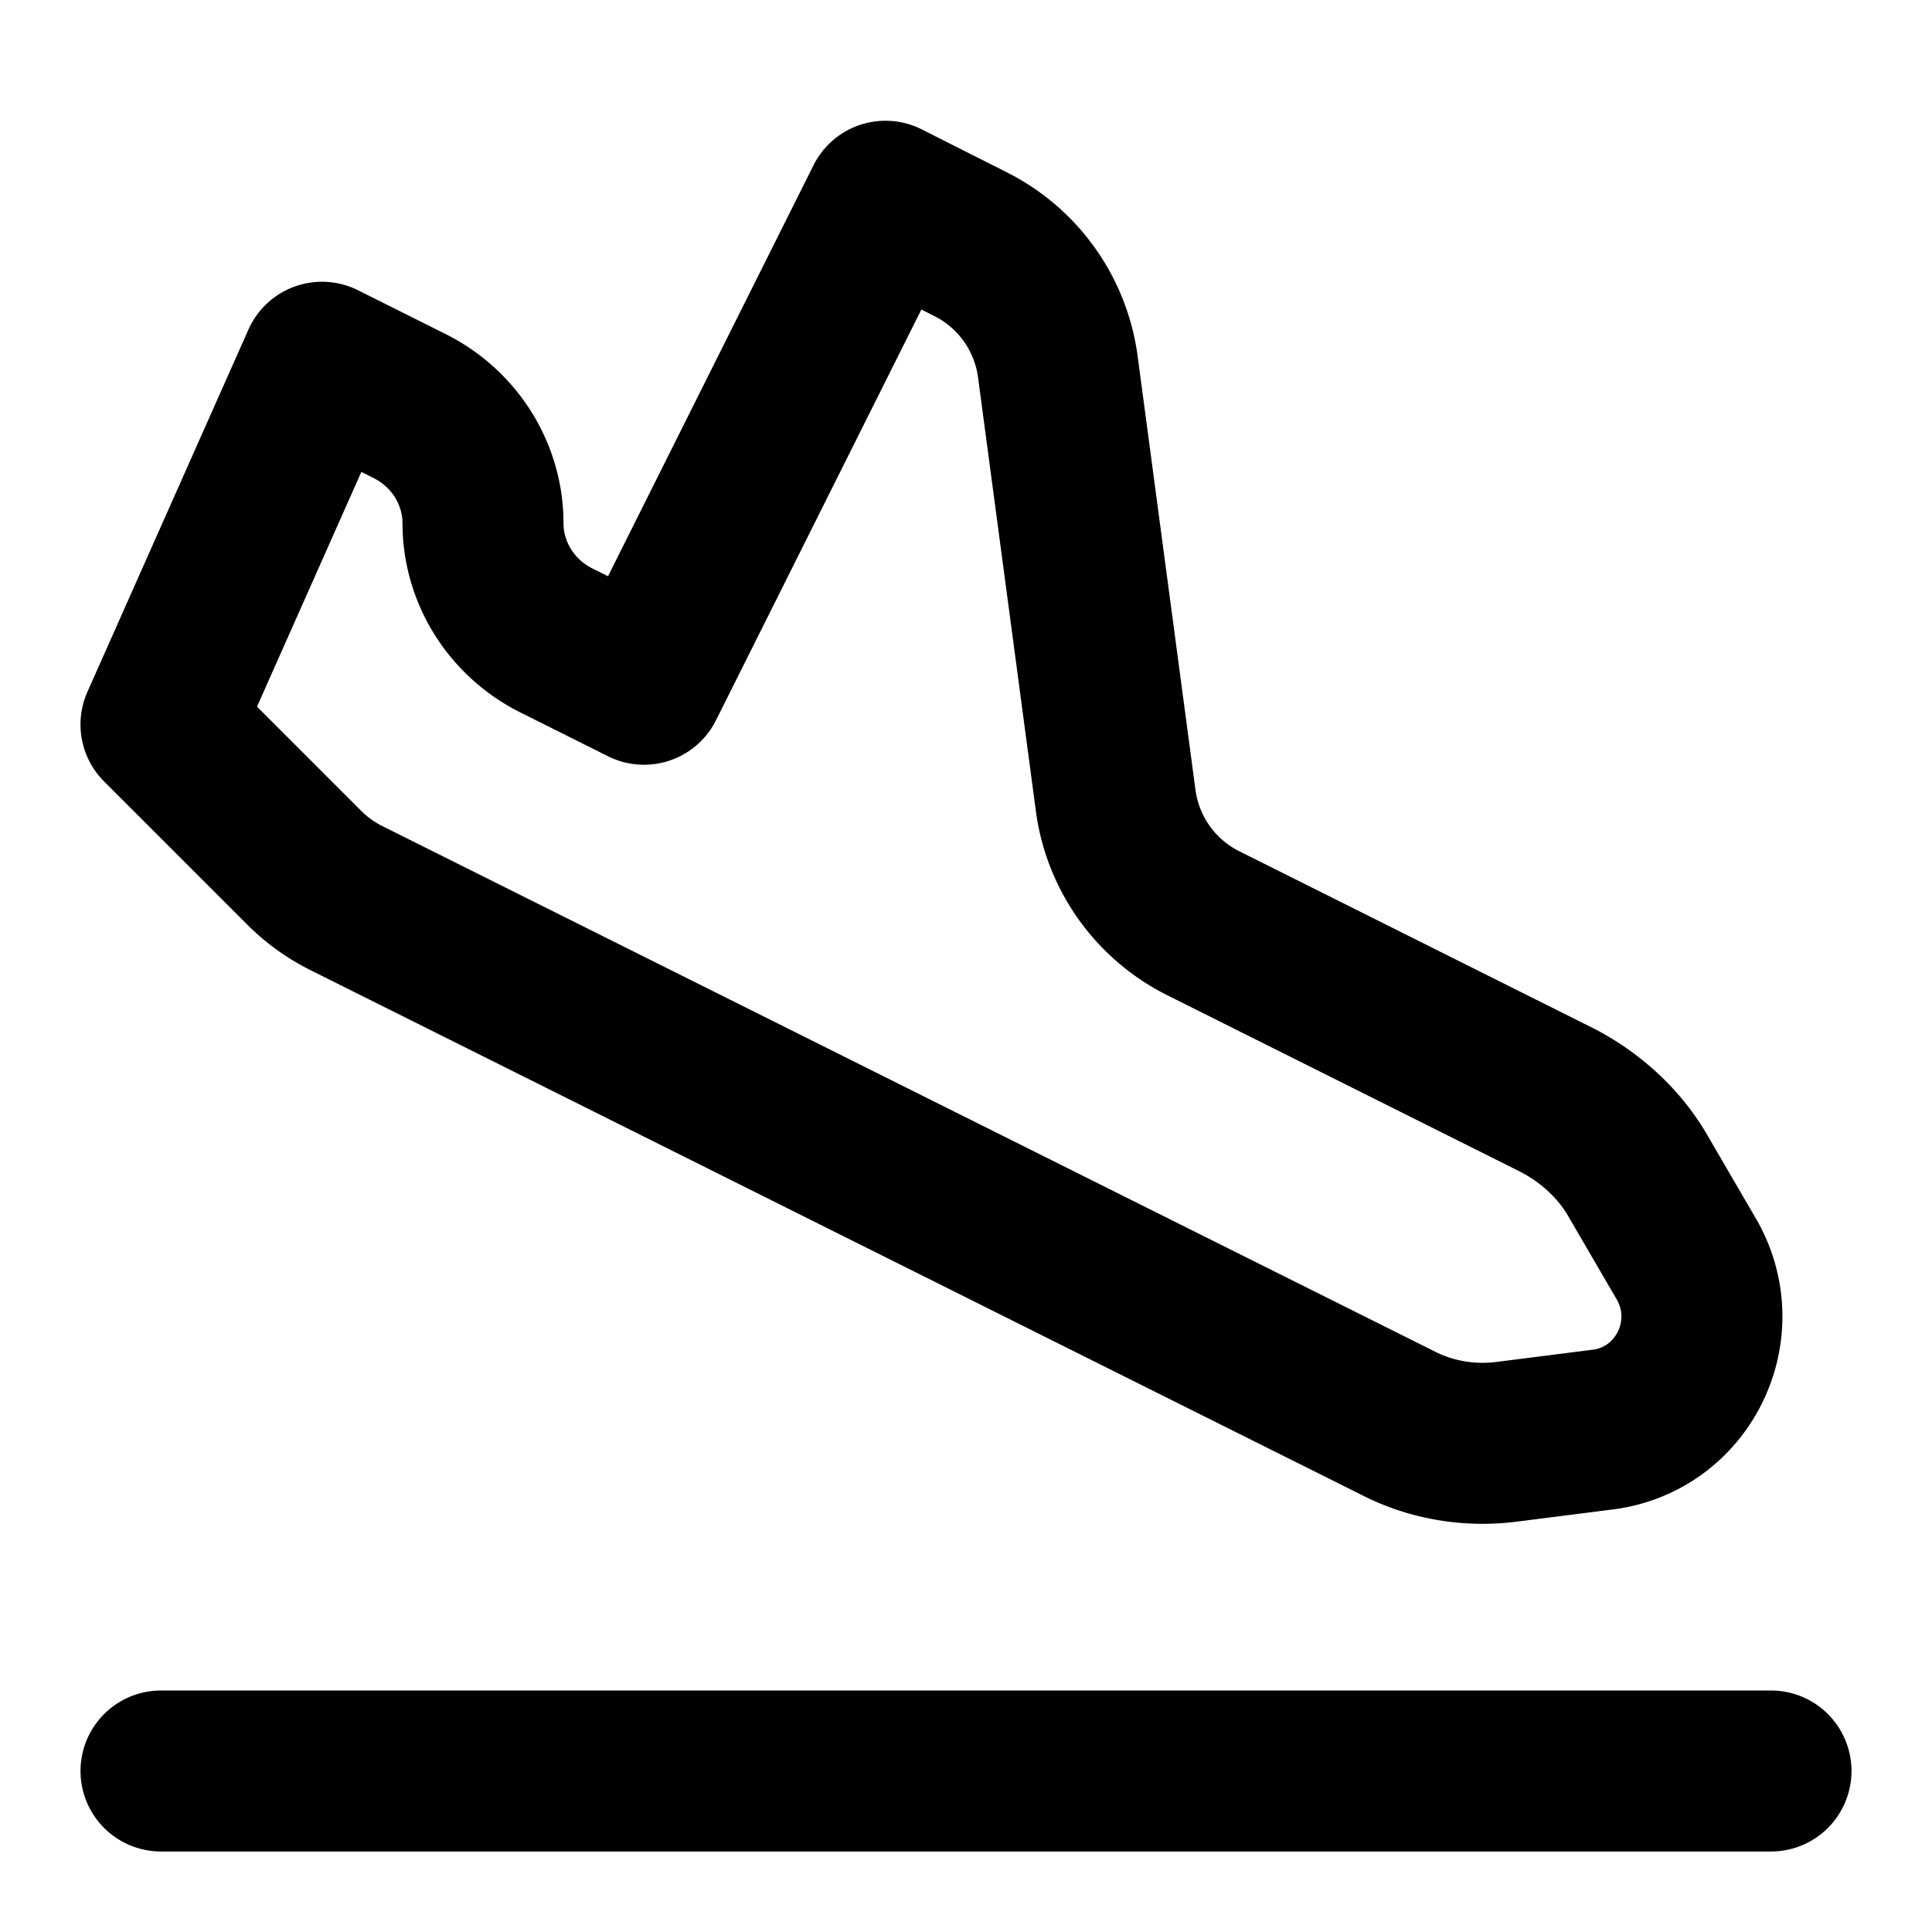 <!-- @license lucide-static v0.539.0 - ISC -->
<svg
  class="lucide lucide-plane-landing"
  xmlns="http://www.w3.org/2000/svg"
  width="24"
  height="24"
  viewBox="0 0 24 24"
  fill="none"
  stroke="currentColor"
  stroke-width="2"
  stroke-linecap="round"
  stroke-linejoin="round"
>
  <path d="M2 22h20" />
  <path d="M3.77 10.77 2 9l2-4.5 1.1.55c.55.28.9.84.9 1.45s.35 1.17.9 1.45L8 8.5l3-6 1.05.53a2 2 0 0 1 1.09 1.52l.72 5.4a2 2 0 0 0 1.09 1.52l4.4 2.2c.42.22.78.55 1.01.96l.6 1.03c.49.88-.06 1.98-1.06 2.1l-1.18.15c-.47.06-.95-.02-1.37-.24L4.29 11.15a2 2 0 0 1-.52-.38Z" />
</svg>
